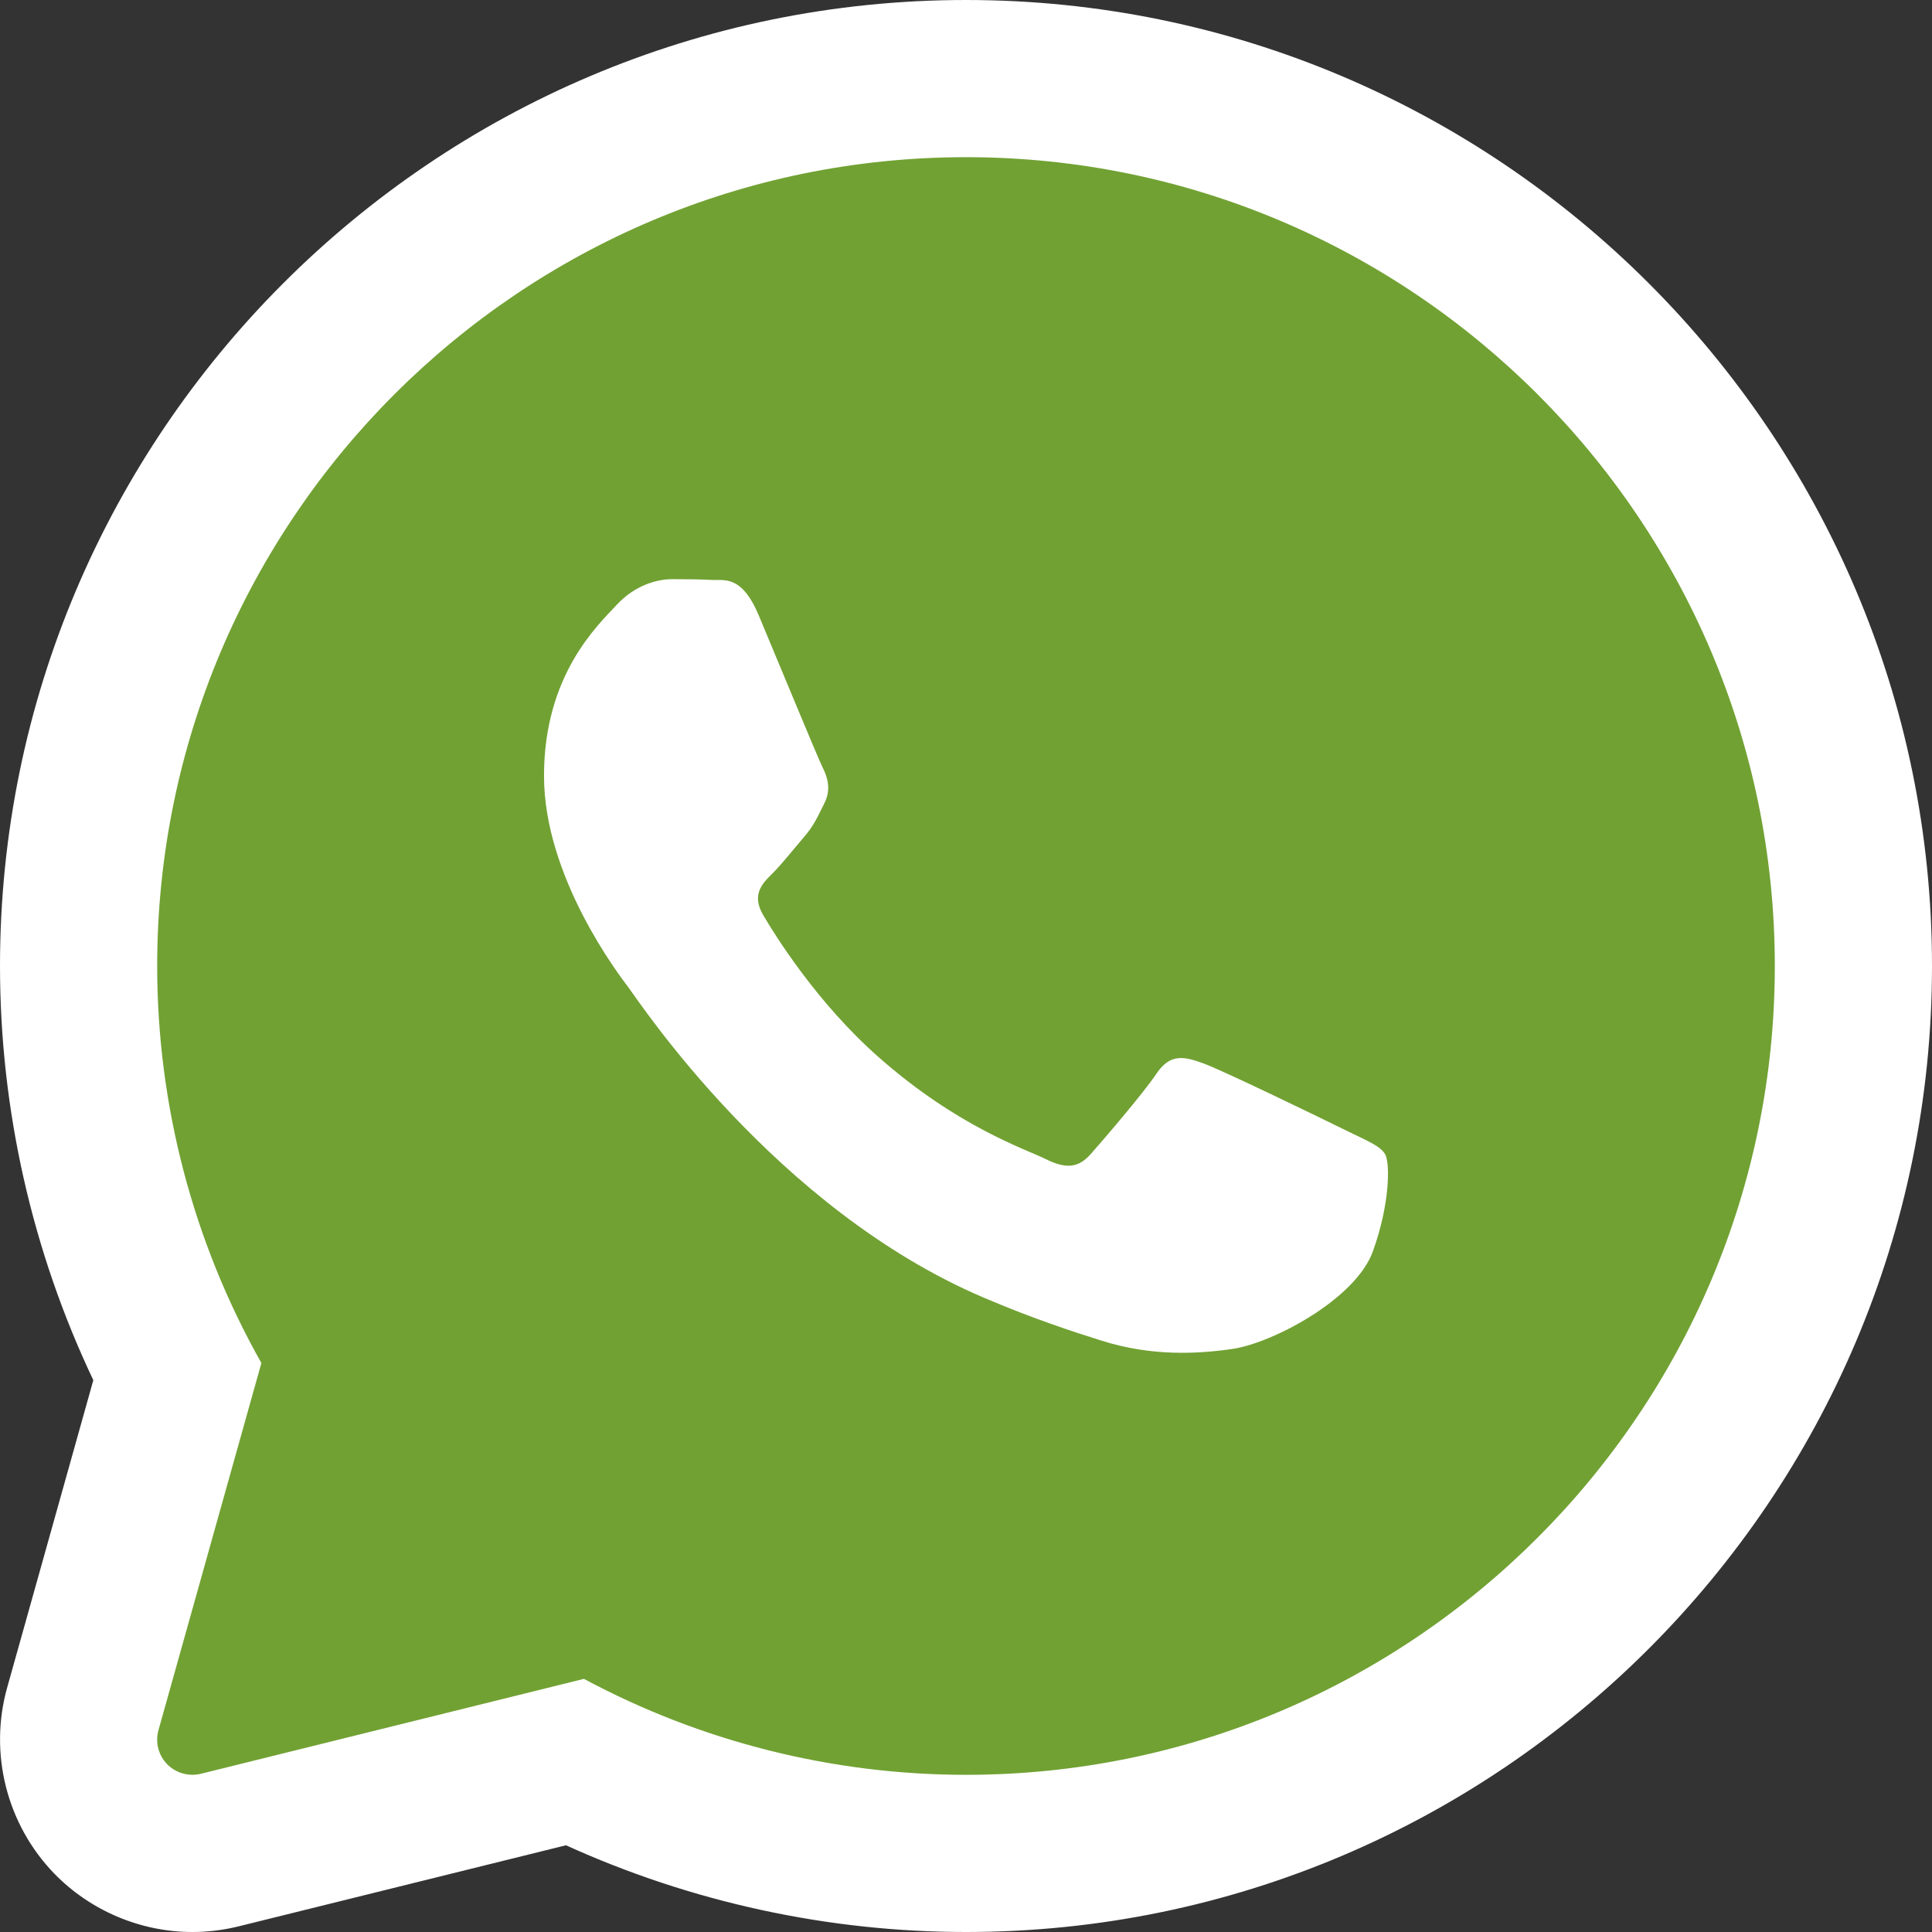<svg xmlns="http://www.w3.org/2000/svg" width="49.166" height="49.166" viewBox="0 0 49.166 49.166">
  <rect x="0" y="0" width="49.166" height="49.166" fill="#333333" stroke="none"/>
  <g id="Whatsapp" transform="translate(2 2)" fill="#71a133">
    <path d="M 22.583 45.166 C 19.131 45.166 15.702 44.366 12.614 42.846 L 3.591 45.081 L 3.584 45.083 L 3.578 45.084 C 3.353 45.138 3.123 45.166 2.895 45.166 C 2.116 45.166 1.359 44.845 0.816 44.286 C 0.103 43.552 -0.17 42.48 0.107 41.49 L 2.508 32.925 C 0.865 29.738 -9.700927876110654e-06 26.181 -9.700927876110654e-06 22.583 C -9.700927876110654e-06 10.131 10.131 4.707031166617526e-06 22.583 4.707031166617526e-06 C 35.035 4.707031166617526e-06 45.166 10.131 45.166 22.583 C 45.166 35.035 35.035 45.166 22.583 45.166 Z M 25.014 29.66 C 25.633 29.89 26.167 30.063 26.642 30.212 C 27.1 30.356 27.572 30.426 28.085 30.426 C 28.393 30.426 28.719 30.401 29.08 30.348 C 29.576 30.274 30.834 29.548 31.064 29.145 C 31.149 28.906 31.206 28.688 31.246 28.5 C 30.59 28.178 29.296 27.555 28.519 27.196 C 27.962 27.891 27.298 28.646 27.259 28.69 C 26.545 29.497 25.74 29.666 25.189 29.666 C 25.131 29.666 25.072 29.664 25.014 29.66 Z M 15.173 14.739 C 15.17 14.742 15.165 14.747 15.16 14.753 C 15.124 14.791 15.084 14.833 15.041 14.878 C 14.593 15.35 13.844 16.139 13.844 17.745 C 13.844 19.042 14.634 20.599 15.428 21.706 C 15.236 21.124 15.243 20.521 15.455 19.958 C 15.675 19.373 16.052 19.001 16.255 18.802 C 16.341 18.718 16.506 18.519 16.639 18.359 C 16.736 18.242 16.837 18.121 16.94 18.003 C 16.944 17.998 16.947 17.994 16.951 17.99 C 16.789 17.612 16.518 16.965 16.054 15.848 C 15.886 15.445 15.725 15.058 15.594 14.743 C 15.466 14.74 15.326 14.739 15.173 14.739 Z" stroke="none"/>
    <path d="M 22.583 2 C 11.234 2 2 11.234 2 22.583 C 2 26.127 2.915 29.611 4.652 32.686 L 2.033 42.029 C 1.947 42.336 2.03 42.665 2.252 42.894 C 2.474 43.123 2.803 43.213 3.11 43.14 L 12.861 40.724 C 15.838 42.323 19.191 43.166 22.583 43.166 C 33.932 43.166 43.166 33.932 43.166 22.583 C 43.166 11.234 33.932 2 22.583 2 M 16.194 12.759 C 16.509 12.759 16.91 12.714 17.306 13.653 C 17.746 14.699 18.803 17.266 18.933 17.528 C 19.066 17.79 19.154 18.095 18.978 18.443 C 18.803 18.791 18.715 19.009 18.45 19.314 C 18.185 19.619 17.895 19.994 17.657 20.228 C 17.392 20.489 17.118 20.771 17.425 21.293 C 17.733 21.816 18.794 23.524 20.365 24.908 C 22.383 26.685 24.086 27.236 24.614 27.498 C 25.142 27.759 25.451 27.715 25.759 27.367 C 26.067 27.018 27.08 25.843 27.431 25.321 C 27.783 24.8 28.136 24.885 28.621 25.06 C 29.106 25.234 31.704 26.495 32.232 26.757 C 32.76 27.018 33.112 27.149 33.245 27.366 C 33.377 27.583 33.377 28.628 32.937 29.846 C 32.497 31.065 30.385 32.177 29.37 32.327 C 28.459 32.46 27.306 32.517 26.041 32.12 C 25.274 31.878 24.289 31.558 23.028 31.02 C 17.728 28.759 14.266 23.489 14.002 23.141 C 13.738 22.793 11.844 20.312 11.844 17.745 C 11.844 15.177 13.209 13.915 13.694 13.392 C 14.179 12.87 14.751 12.739 15.103 12.739 C 15.456 12.739 15.807 12.743 16.116 12.758 C 16.141 12.759 16.167 12.759 16.194 12.759 M 22.583 -2 C 36.138 -2 47.166 9.028 47.166 22.583 C 47.166 36.138 36.138 47.166 22.583 47.166 C 19.075 47.166 15.587 46.406 12.403 44.959 L 4.045 47.029 C 3.667 47.12 3.28 47.166 2.895 47.166 C 1.578 47.166 0.297 46.623 -0.62 45.678 C -1.827 44.433 -2.287 42.622 -1.819 40.951 L 0.375 33.123 C -1.183 29.842 -2 26.232 -2 22.583 C -2 9.028 9.028 -2 22.583 -2 Z" stroke="none" fill="#fff"/>
  </g>
</svg>
